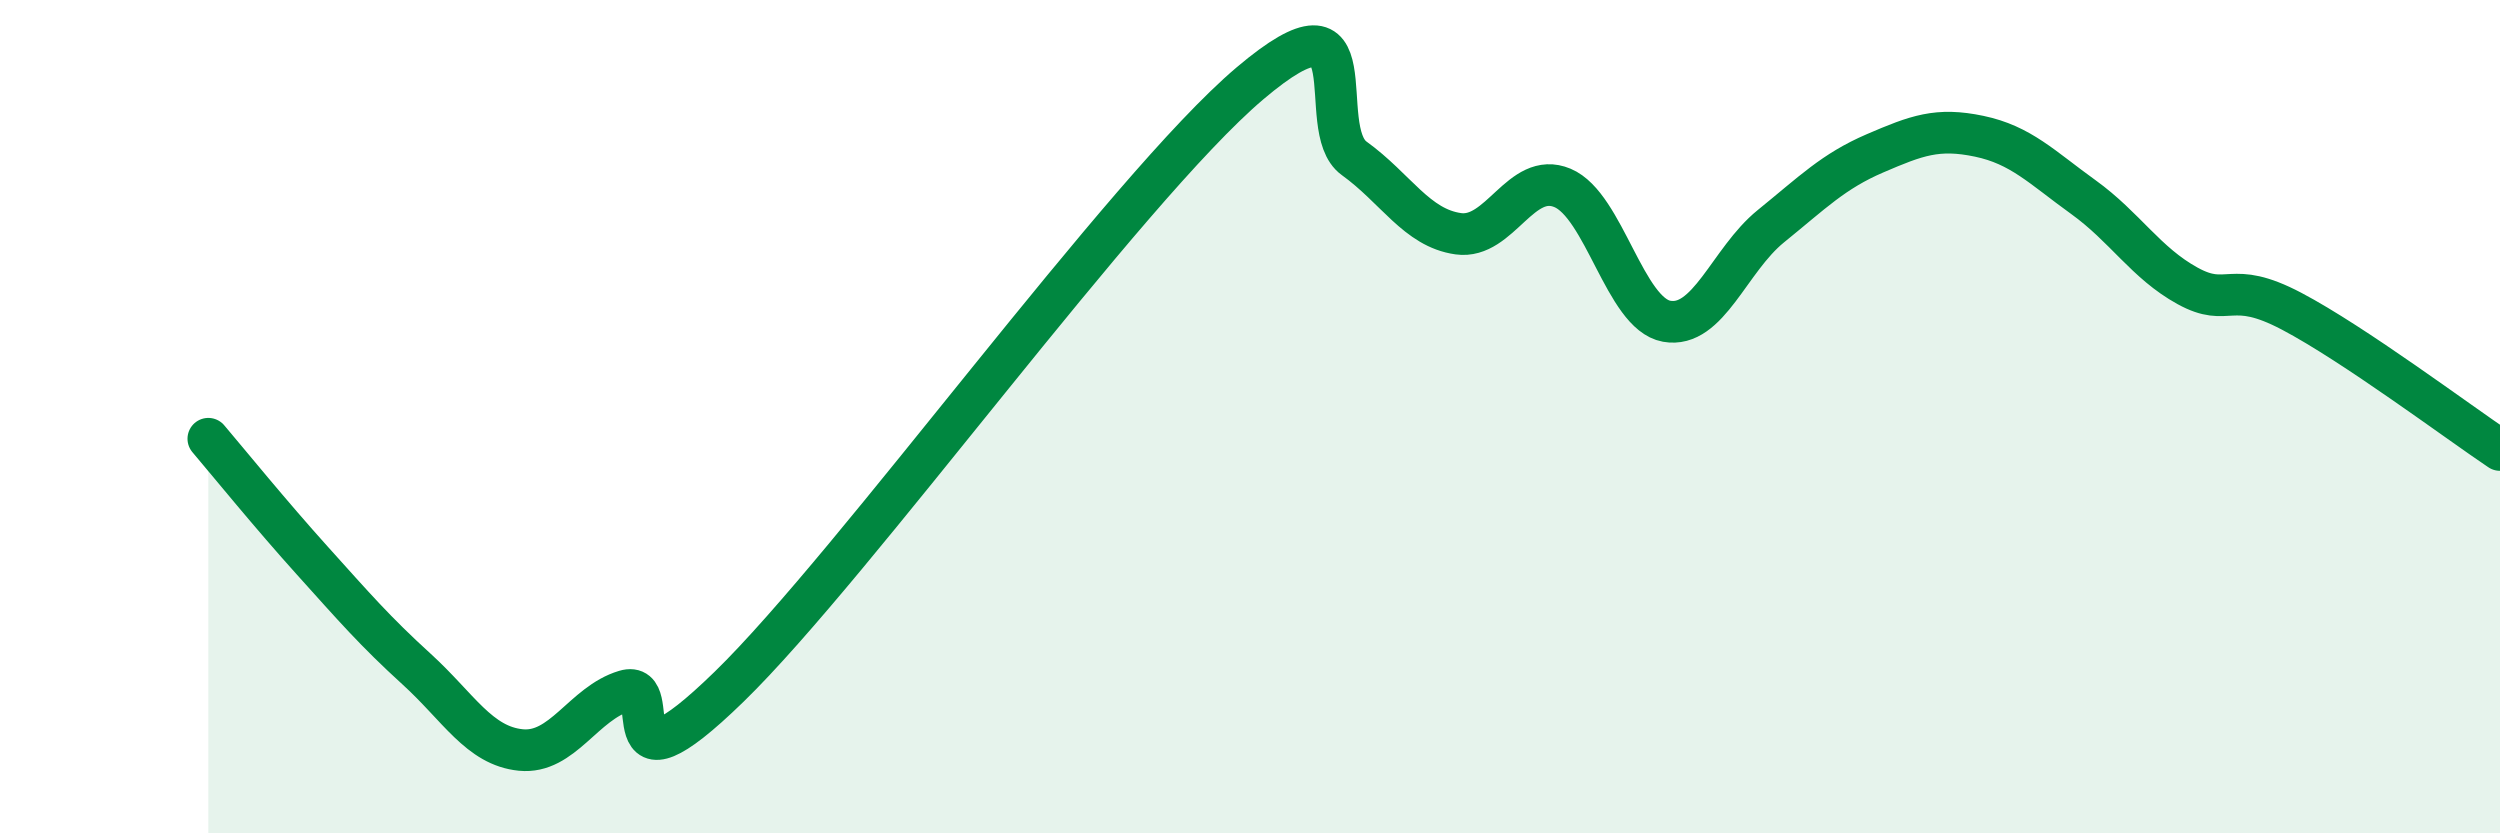 
    <svg width="60" height="20" viewBox="0 0 60 20" xmlns="http://www.w3.org/2000/svg">
      <path
        d="M 5,10.53 C 5.5,11.12 6.5,12.35 7.5,13.46 C 8.5,14.57 9,15.15 10,16.06 C 11,16.97 11.5,17.9 12.5,18 C 13.5,18.1 14,16.88 15,16.58 C 16,16.28 14.5,19.4 17.5,16.48 C 20.5,13.56 27,4.54 30,2 C 33,-0.54 31.5,3.08 32.5,3.8 C 33.5,4.52 34,5.47 35,5.61 C 36,5.75 36.5,4.09 37.5,4.51 C 38.5,4.93 39,7.53 40,7.71 C 41,7.89 41.5,6.24 42.5,5.43 C 43.5,4.62 44,4.11 45,3.68 C 46,3.25 46.5,3.06 47.5,3.27 C 48.5,3.48 49,4.01 50,4.73 C 51,5.45 51.5,6.31 52.5,6.86 C 53.5,7.41 53.5,6.68 55,7.47 C 56.5,8.26 59,10.13 60,10.8L60 20L5 20Z"
        fill="#008740"
        opacity="0.1"
        stroke-linecap="round"
        stroke-linejoin="round"
      />
      <path
        d="M 5,10.53 C 5.5,11.12 6.5,12.35 7.5,13.46 C 8.5,14.57 9,15.15 10,16.06 C 11,16.97 11.5,17.9 12.5,18 C 13.5,18.1 14,16.88 15,16.58 C 16,16.28 14.5,19.4 17.5,16.48 C 20.5,13.56 27,4.54 30,2 C 33,-0.54 31.5,3.08 32.5,3.8 C 33.5,4.52 34,5.47 35,5.61 C 36,5.75 36.5,4.09 37.5,4.51 C 38.5,4.93 39,7.53 40,7.71 C 41,7.89 41.5,6.24 42.5,5.43 C 43.5,4.62 44,4.11 45,3.68 C 46,3.25 46.5,3.06 47.5,3.27 C 48.5,3.48 49,4.01 50,4.73 C 51,5.45 51.5,6.31 52.5,6.86 C 53.5,7.41 53.5,6.68 55,7.47 C 56.5,8.26 59,10.13 60,10.8"
        stroke="#008740"
        stroke-width="1"
        fill="none"
        stroke-linecap="round"
        stroke-linejoin="round"
      />
    </svg>
  